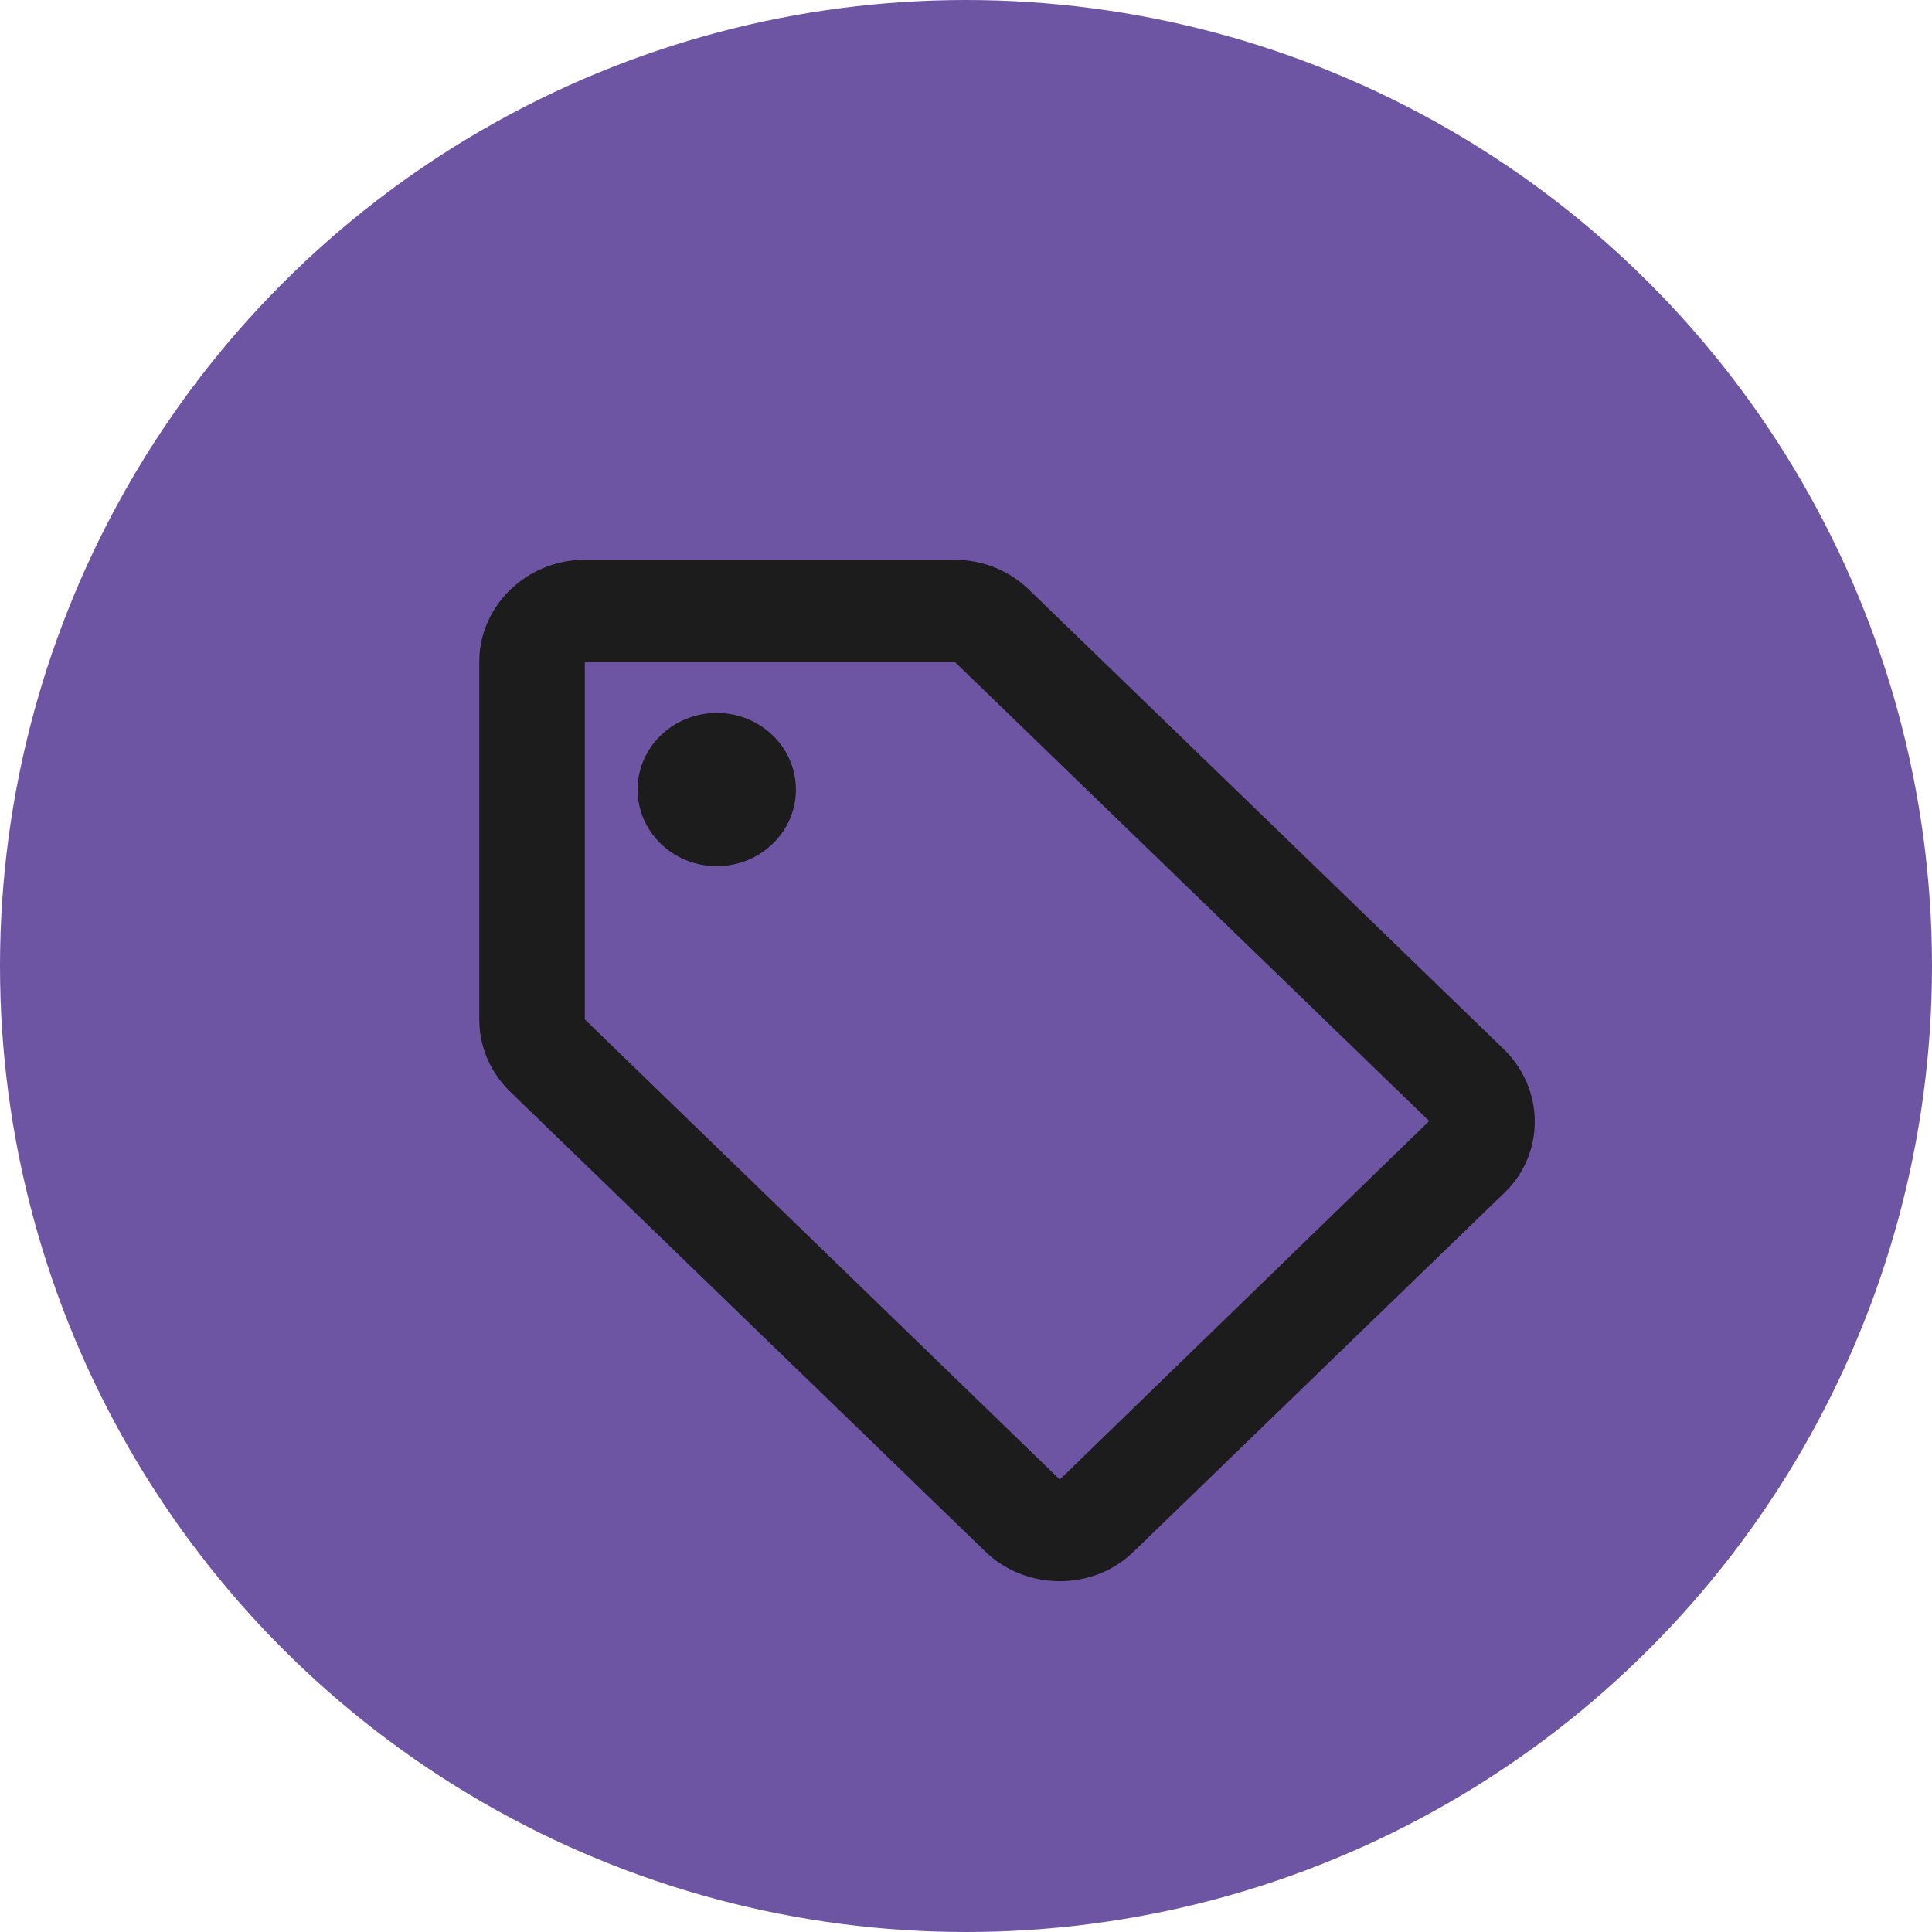 <?xml version="1.0" encoding="UTF-8"?>
<svg width="107px" height="107px" viewBox="0 0 107 107" version="1.1" xmlns="http://www.w3.org/2000/svg" xmlns:xlink="http://www.w3.org/1999/xlink">
    <title>Group 6</title>
    <g id="Microsite" stroke="none" stroke-width="1" fill="none" fill-rule="evenodd">
        <g id="3.-LANDING-03" transform="translate(-208, -366)">
            <g id="Group-8" transform="translate(208, 122)">
                <g id="Group-2" transform="translate(0, 244)">
                    <circle id="Oval-Copy" fill="#6E55A3" cx="53.5" cy="53.5" r="53.5"></circle>
                    <g id="Outlined-/-Maps-/-local_offer" transform="translate(13, 31)">
                        <polygon id="Path" points="0 15.857 42.514 15.857 42.514 57 0 57"></polygon>
                        <path d="M70.276,27.098 C71.328,28.116 72,29.559 72,31.114 C72,32.67 71.357,34.084 70.276,35.103 L49.816,54.903 C48.763,55.949 47.302,56.571 45.694,56.571 C44.087,56.571 42.625,55.949 41.573,54.931 L15.267,29.474 C14.186,28.427 13.543,27.013 13.543,25.457 L13.543,5.657 C13.543,2.546 16.173,0 19.389,0 L39.849,0 C41.456,0 42.918,0.622 43.97,1.641 L70.276,27.098 Z M45.694,50.943 L66.154,31.086 L39.849,5.629 L39.849,5.657 L19.389,5.657 L19.389,25.457 L45.694,50.943 L45.694,50.943 Z M26.696,16.971 C24.274,16.971 22.311,15.072 22.311,12.729 C22.311,10.385 24.274,8.486 26.696,8.486 C29.117,8.486 31.08,10.385 31.08,12.729 C31.08,15.072 29.117,16.971 26.696,16.971 Z" id="🔹-Icon-Color" fill="#1C1C1C"></path>
                    </g>
                </g>
            </g>
        </g>
    </g>
</svg>